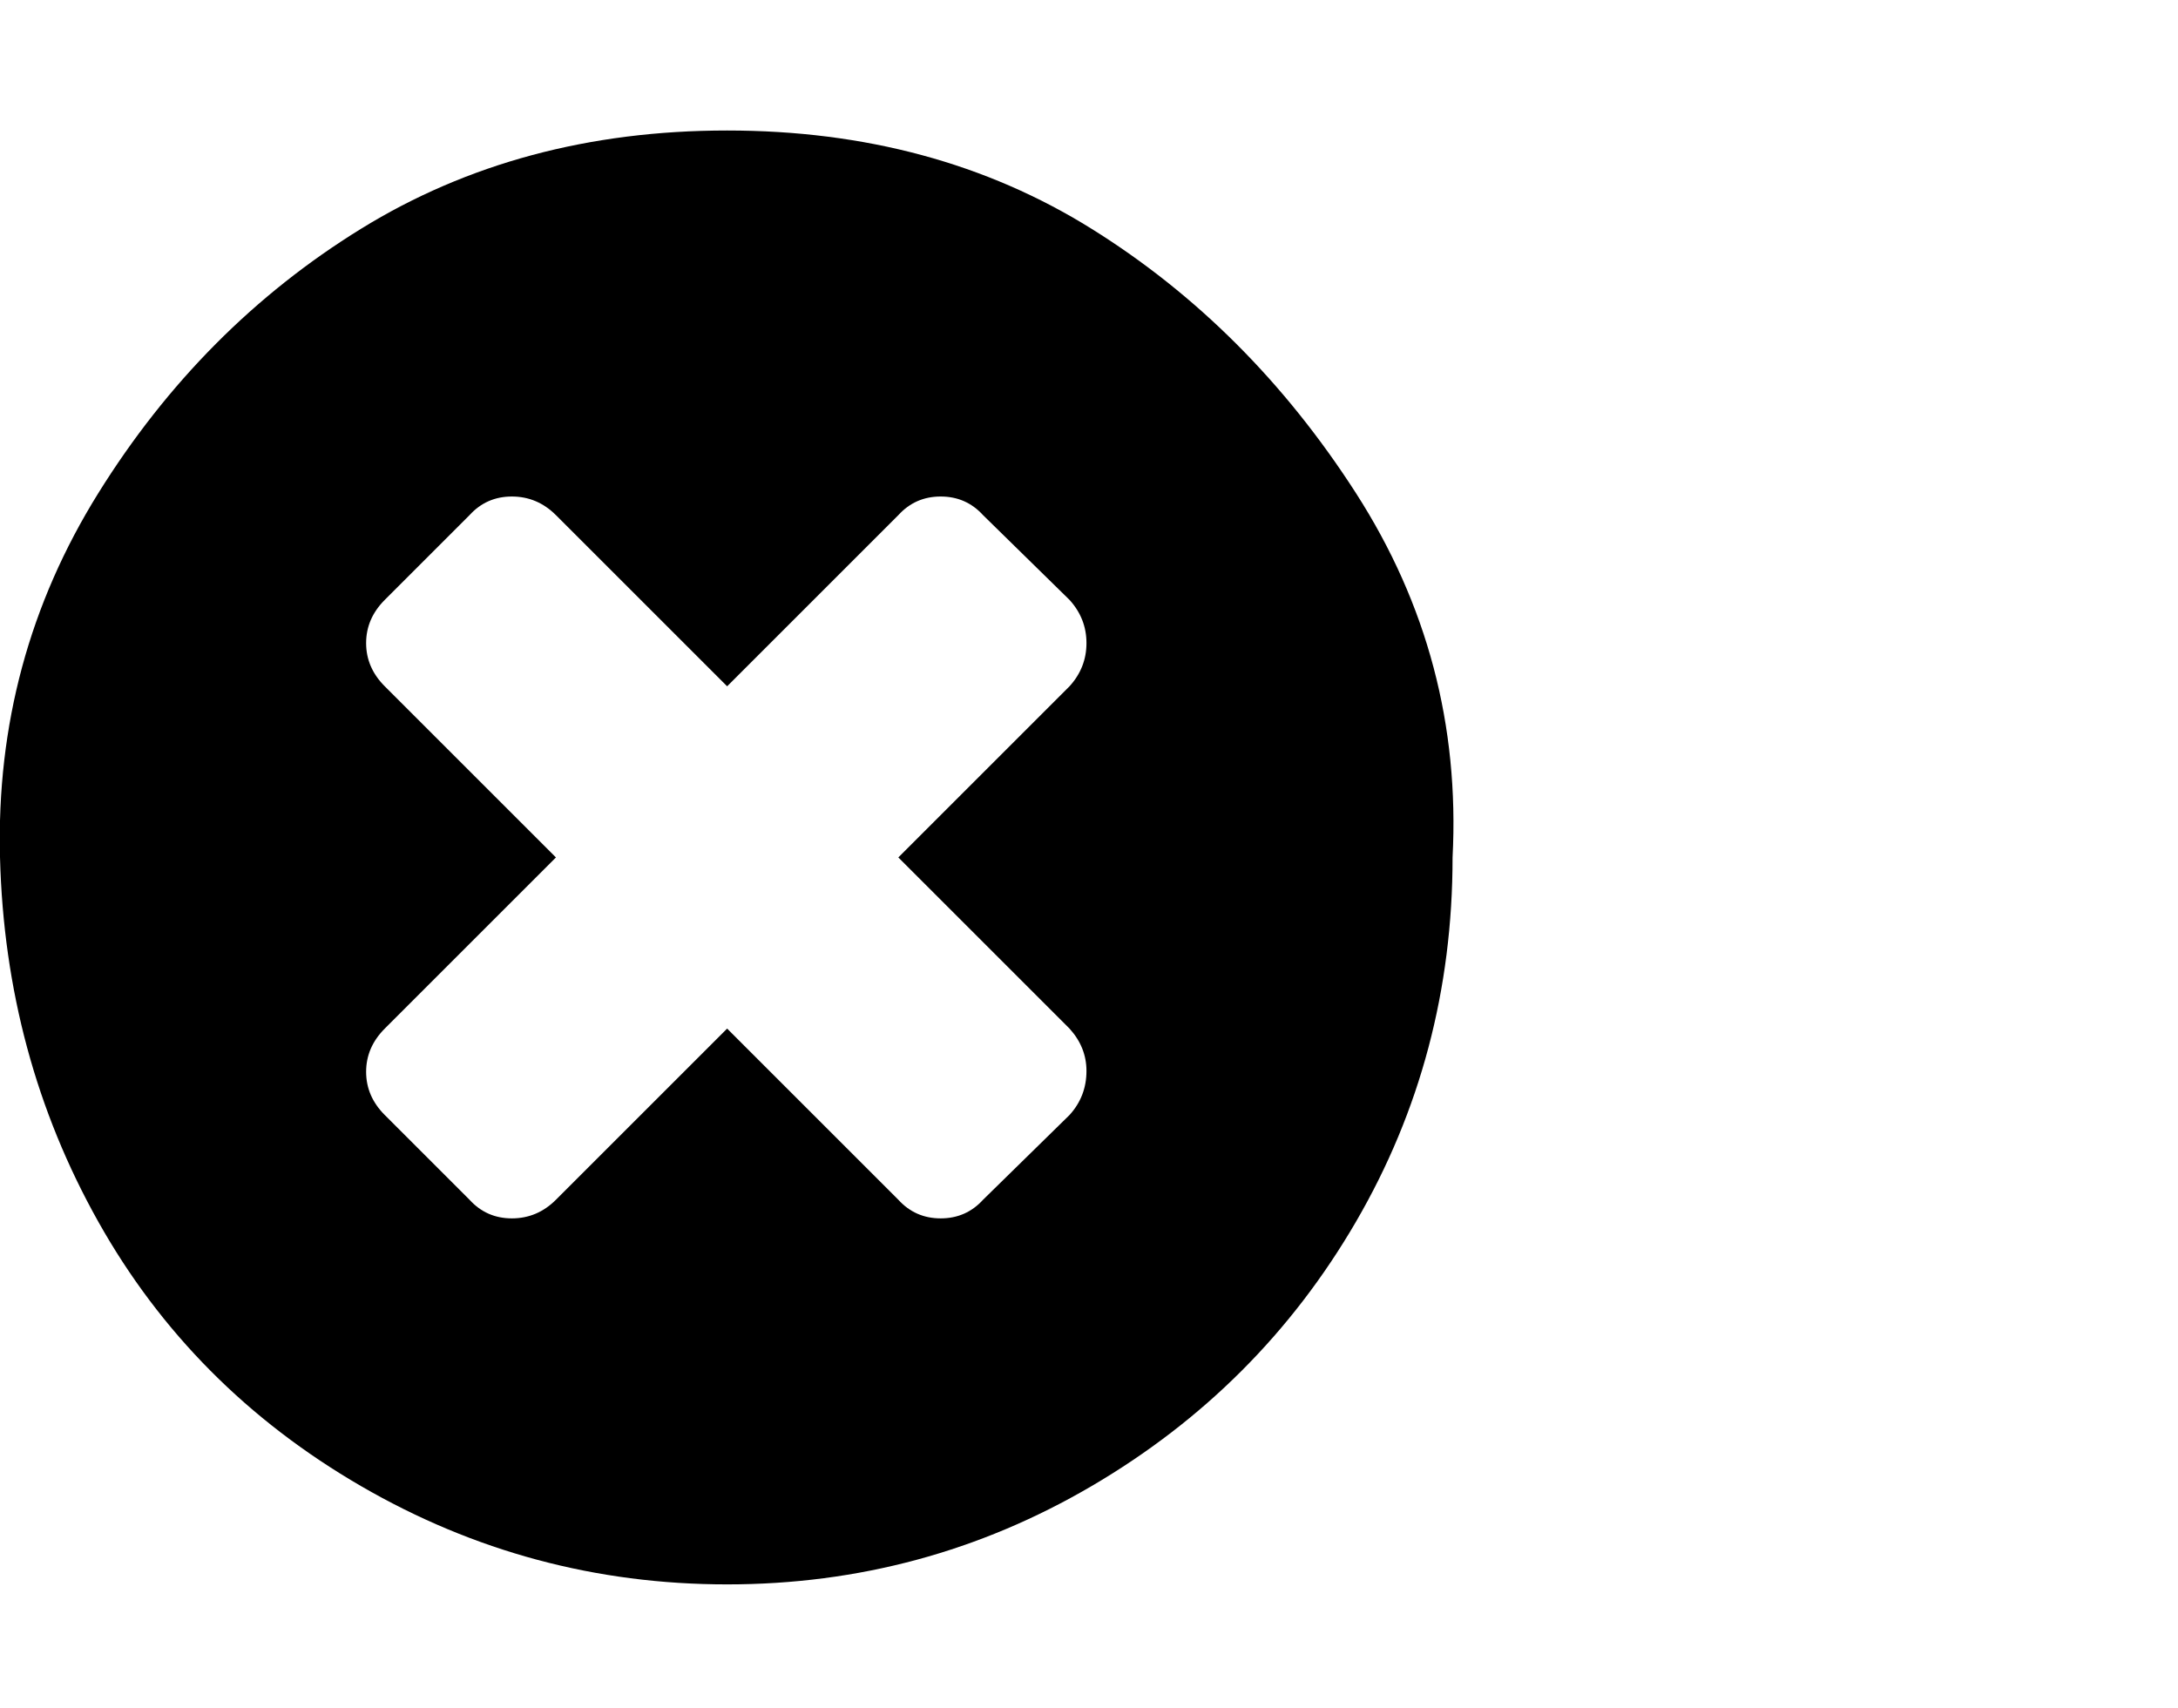 <svg viewBox="0 0 1285.007 1008.012" xmlns="http://www.w3.org/2000/svg"><path d="M641.007 632.012q0-14-10-25l-101-101 101-101q10-11 10-25.5t-10-25.5l-51-50q-10-11-25-11t-25 11l-101 101-101-101q-11-11-26-11t-25 11l-50 50q-11 11-11 25.5t11 25.5l101 101-101 101q-11 11-11 25.5t11 25.5l50 50q10 11 25 11t26-11l101-101 101 101q10 11 25 11t25-11l51-50q10-11 10-26zm216-126q0 117-57 215t-156 156q-99 58-215 58t-216-58q-100-58-155-156t-58-215q-3-117 58-215t155-156q94-58 216-58t215 58q93 58 156 156t57 215z"/></svg>